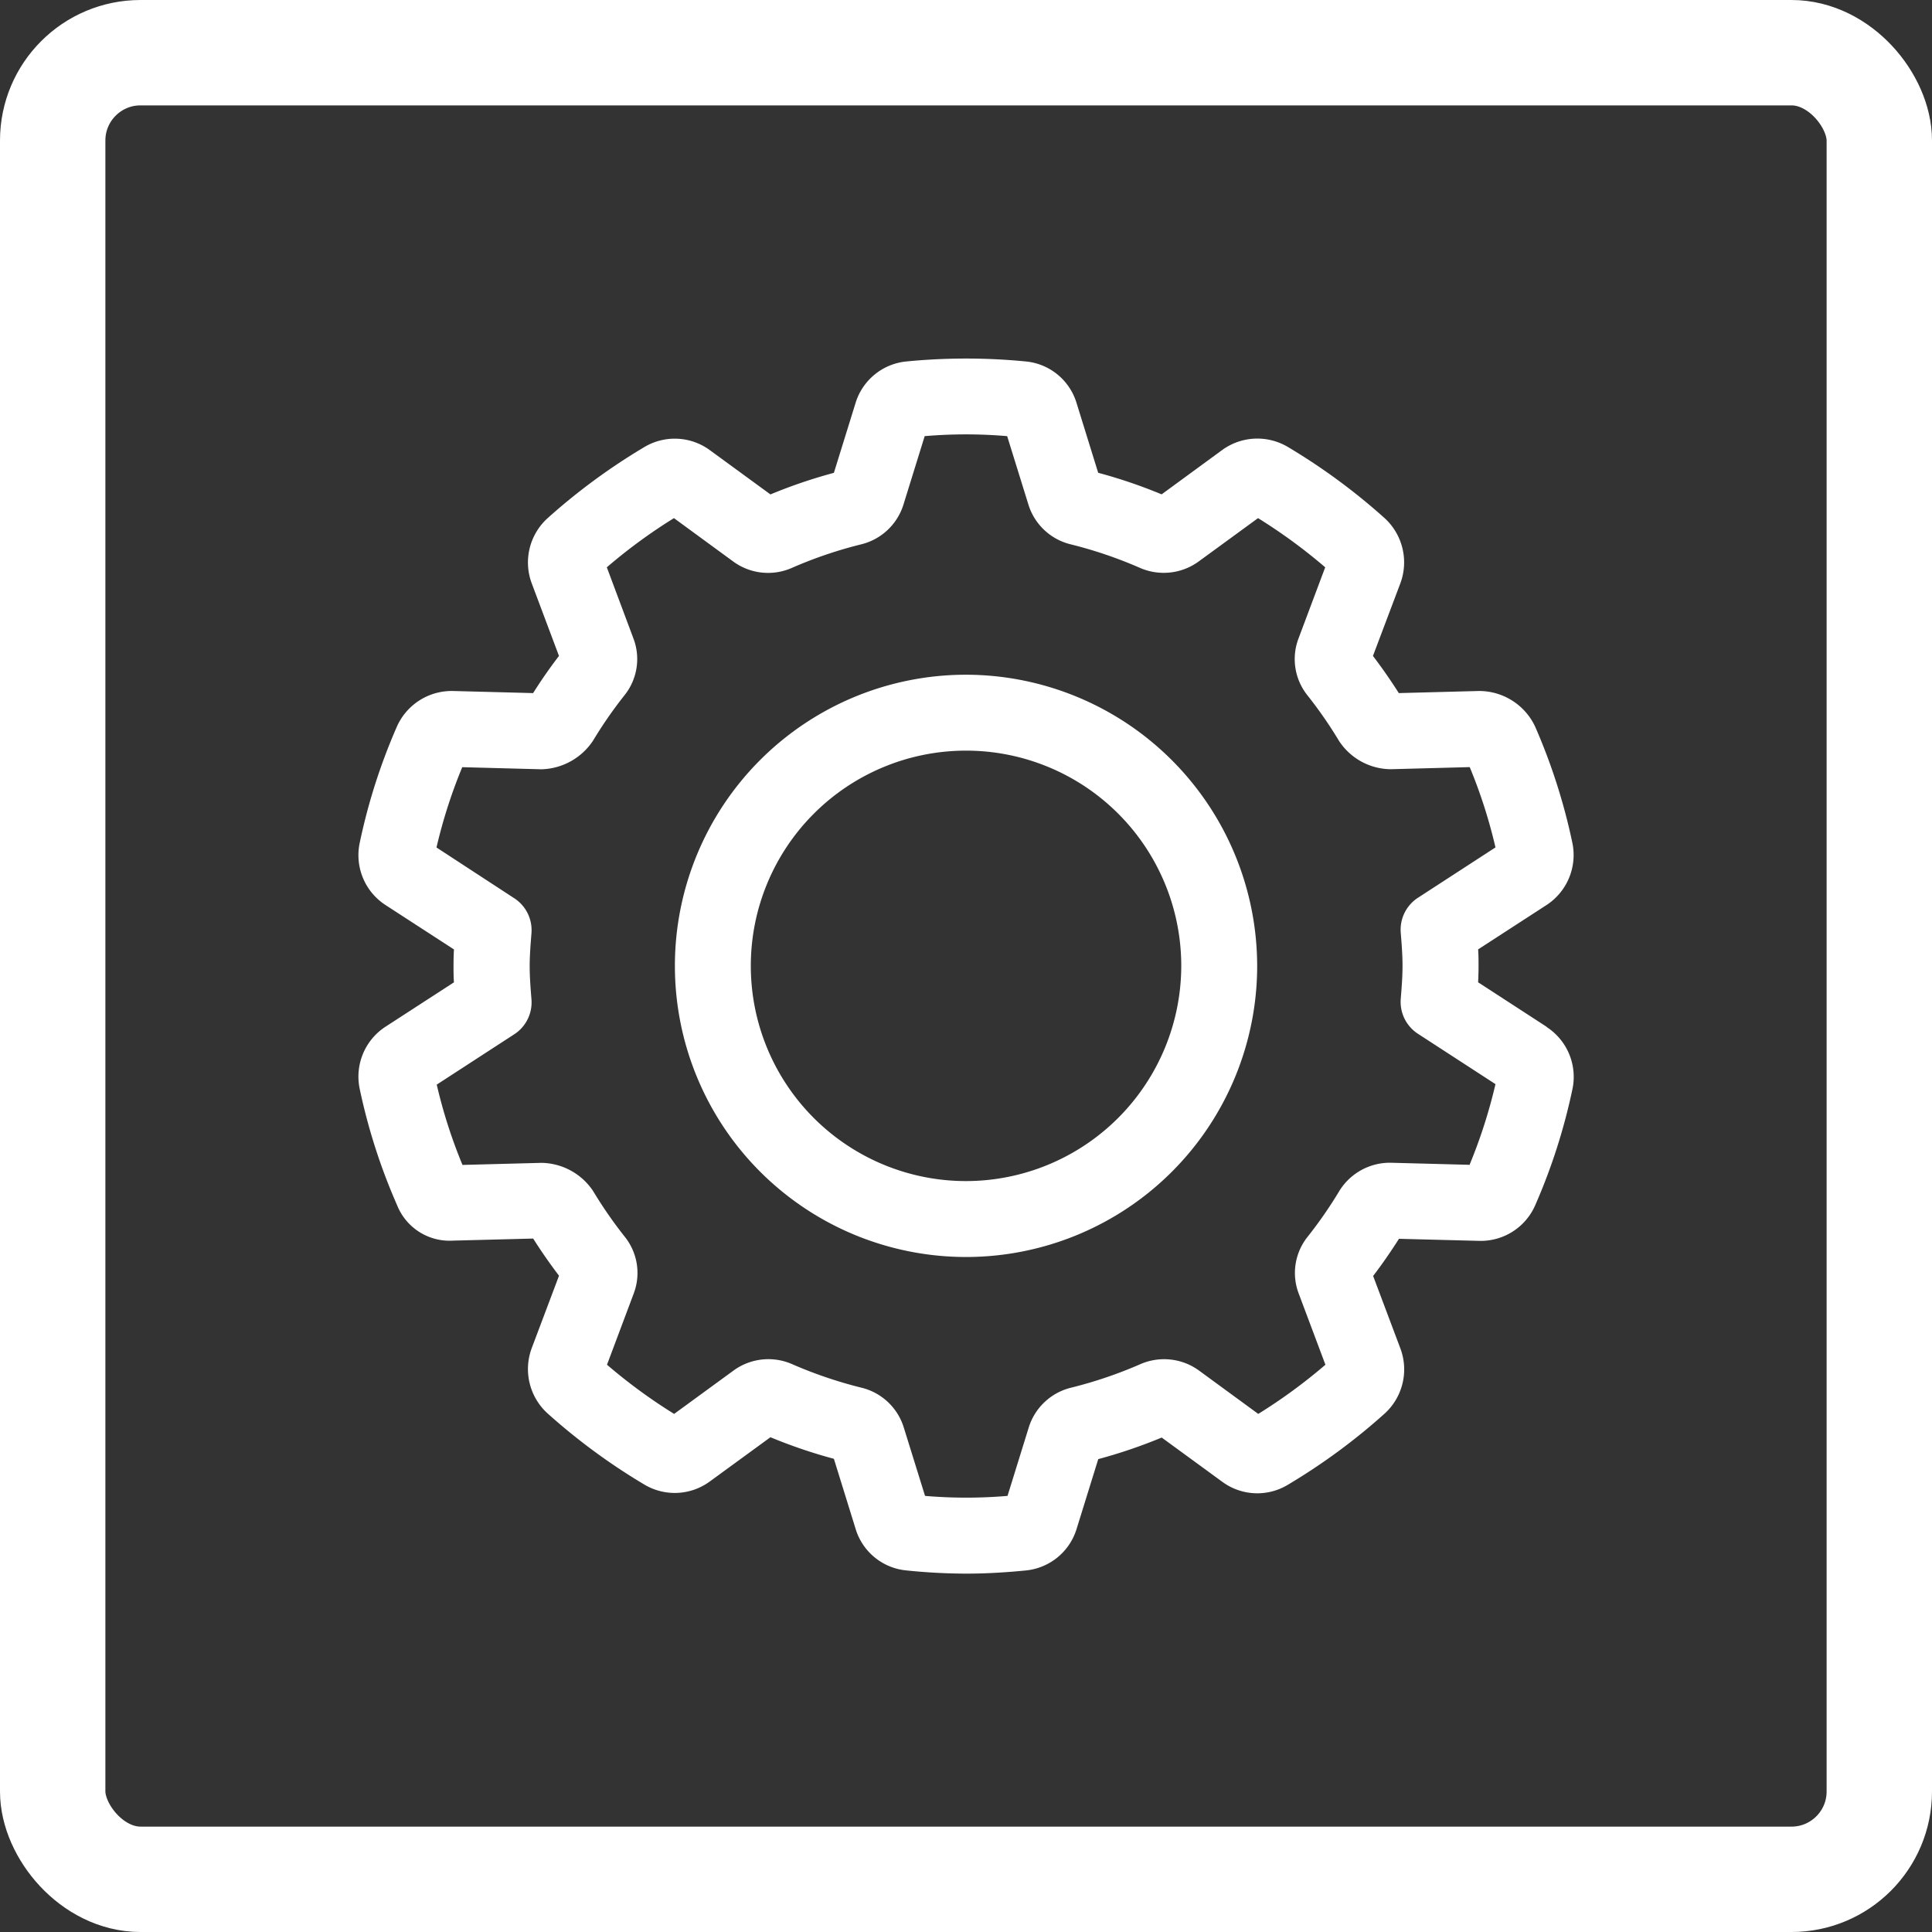 <svg xmlns="http://www.w3.org/2000/svg" xmlns:xlink="http://www.w3.org/1999/xlink" width="55" height="55" viewBox="0 0 55 55"><rect x="0" y="0" width="55" height="55" fill="#333333" stroke="none"/><defs><clipPath id="clip-path"><rect id="Rectangle_714" data-name="Rectangle 714" width="34.596" height="34.588" fill="#fff"></rect></clipPath></defs><g id="Group_1022" data-name="Group 1022" transform="translate(-1104 -2718.182)"><g id="Rectangle_784" data-name="Rectangle 784" transform="translate(1104 2718.182)" fill="none" stroke="#fff" stroke-width="3"><rect width="55" height="55" rx="4" stroke="none"></rect><rect x="1.5" y="1.5" width="52" height="52" rx="2.5" fill="none"></rect></g><g id="Group_1019" data-name="Group 1019" transform="translate(1114.203 2728.388)"><g id="Group_980" data-name="Group 980" transform="translate(0 0)" clip-path="url(#clip-path)"><path id="Path_669" data-name="Path 669" d="M33.827,19.025l-1.951-1.267c.008-.155.012-.312.012-.468s0-.314-.012-.469l1.948-1.263a1.7,1.7,0,0,0,.737-1.76,16.918,16.918,0,0,0-1.066-3.328A1.763,1.763,0,0,0,31.9,9.465l-2.282.06c-.231-.365-.476-.716-.736-1.058L29.662,6.4a1.707,1.707,0,0,0-.447-1.855,17.6,17.6,0,0,0-2.752-2.025,1.7,1.7,0,0,0-1.874.086L22.866,3.867a14.553,14.553,0,0,0-1.806-.614l-.62-2A1.674,1.674,0,0,0,19,.084a17.467,17.467,0,0,0-3.4,0,1.682,1.682,0,0,0-1.446,1.179l-.618,1.992a14.5,14.5,0,0,0-1.806.614L10.005,2.609A1.689,1.689,0,0,0,8.14,2.521,17.574,17.574,0,0,0,5.379,4.552,1.7,1.7,0,0,0,4.934,6.4L5.71,8.467q-.393.512-.736,1.058l-2.288-.06a1.708,1.708,0,0,0-1.584,1A16.8,16.8,0,0,0,.035,13.8a1.691,1.691,0,0,0,.733,1.756L2.72,16.822c-.009.155-.012.312-.012.469s0,.313.012.468L.772,19.022a1.694,1.694,0,0,0-.737,1.76A16.819,16.819,0,0,0,1.1,24.1a1.608,1.608,0,0,0,1.593,1.012l2.282-.059q.346.546.736,1.058l-.777,2.062a1.706,1.706,0,0,0,.447,1.854,17.6,17.6,0,0,0,2.752,2.025,1.688,1.688,0,0,0,1.874-.086l1.723-1.257a14.51,14.51,0,0,0,1.806.614l.62,2A1.674,1.674,0,0,0,15.592,34.5a16.906,16.906,0,0,0,1.706.092c.578,0,1.143-.035,1.7-.09a1.683,1.683,0,0,0,1.446-1.178l.618-1.992a14.56,14.56,0,0,0,1.806-.614l1.724,1.259a1.681,1.681,0,0,0,1.865.087,17.525,17.525,0,0,0,2.761-2.031,1.7,1.7,0,0,0,.446-1.849l-.777-2.066c.262-.341.507-.7.736-1.058l2.288.059a1.692,1.692,0,0,0,1.584-1,16.87,16.87,0,0,0,1.068-3.329,1.692,1.692,0,0,0-.733-1.757m-2.188,3.921-2.252-.059a1.691,1.691,0,0,0-1.466.805,12.308,12.308,0,0,1-.9,1.3,1.648,1.648,0,0,0-.257,1.614l.762,2.031a15.277,15.277,0,0,1-1.912,1.4l-1.7-1.244a1.69,1.69,0,0,0-1.652-.174,12.356,12.356,0,0,1-1.979.672,1.679,1.679,0,0,0-1.2,1.123l-.607,1.957a13.805,13.805,0,0,1-2.348,0l-.609-1.959a1.674,1.674,0,0,0-1.2-1.121,12.4,12.4,0,0,1-1.978-.672,1.684,1.684,0,0,0-1.656.177l-1.7,1.241a15.334,15.334,0,0,1-1.911-1.4l.762-2.031a1.65,1.65,0,0,0-.259-1.616,12.367,12.367,0,0,1-.9-1.3,1.8,1.8,0,0,0-1.466-.8l-2.251.059a14.556,14.556,0,0,1-.733-2.286l2.208-1.434a1.083,1.083,0,0,0,.489-.989c-.025-.314-.051-.628-.051-.946s.026-.632.051-.947a1.083,1.083,0,0,0-.489-.989L2.223,13.92a14.648,14.648,0,0,1,.733-2.286l2.252.06a1.818,1.818,0,0,0,1.466-.806,12.4,12.4,0,0,1,.9-1.3,1.648,1.648,0,0,0,.257-1.614L7.072,5.944a15.291,15.291,0,0,1,1.911-1.4l1.7,1.244a1.68,1.68,0,0,0,1.652.175,12.273,12.273,0,0,1,1.979-.673,1.678,1.678,0,0,0,1.2-1.123l.607-1.957a13.806,13.806,0,0,1,2.348,0l.608,1.959a1.675,1.675,0,0,0,1.2,1.121,12.313,12.313,0,0,1,1.978.673,1.691,1.691,0,0,0,1.656-.178l1.7-1.241a15.434,15.434,0,0,1,1.912,1.4l-.762,2.031a1.652,1.652,0,0,0,.259,1.617,12.356,12.356,0,0,1,.9,1.3,1.779,1.779,0,0,0,1.466.8l2.251-.06a14.587,14.587,0,0,1,.733,2.286l-2.208,1.434a1.083,1.083,0,0,0-.489.989c.025.314.051.628.051.947s-.026.632-.051.946a1.083,1.083,0,0,0,.489.989l2.208,1.434a14.8,14.8,0,0,1-.733,2.286" transform="translate(0 0)" fill="#fff"></path><path id="Path_670" data-name="Path 670" d="M18.288,9.992a8.288,8.288,0,1,0,8.288,8.288,8.3,8.3,0,0,0-8.288-8.288m0,14.415a6.127,6.127,0,1,1,6.127-6.127,6.135,6.135,0,0,1-6.127,6.127" transform="translate(-0.99 -0.99)" fill="#fff"></path></g></g></g></svg>